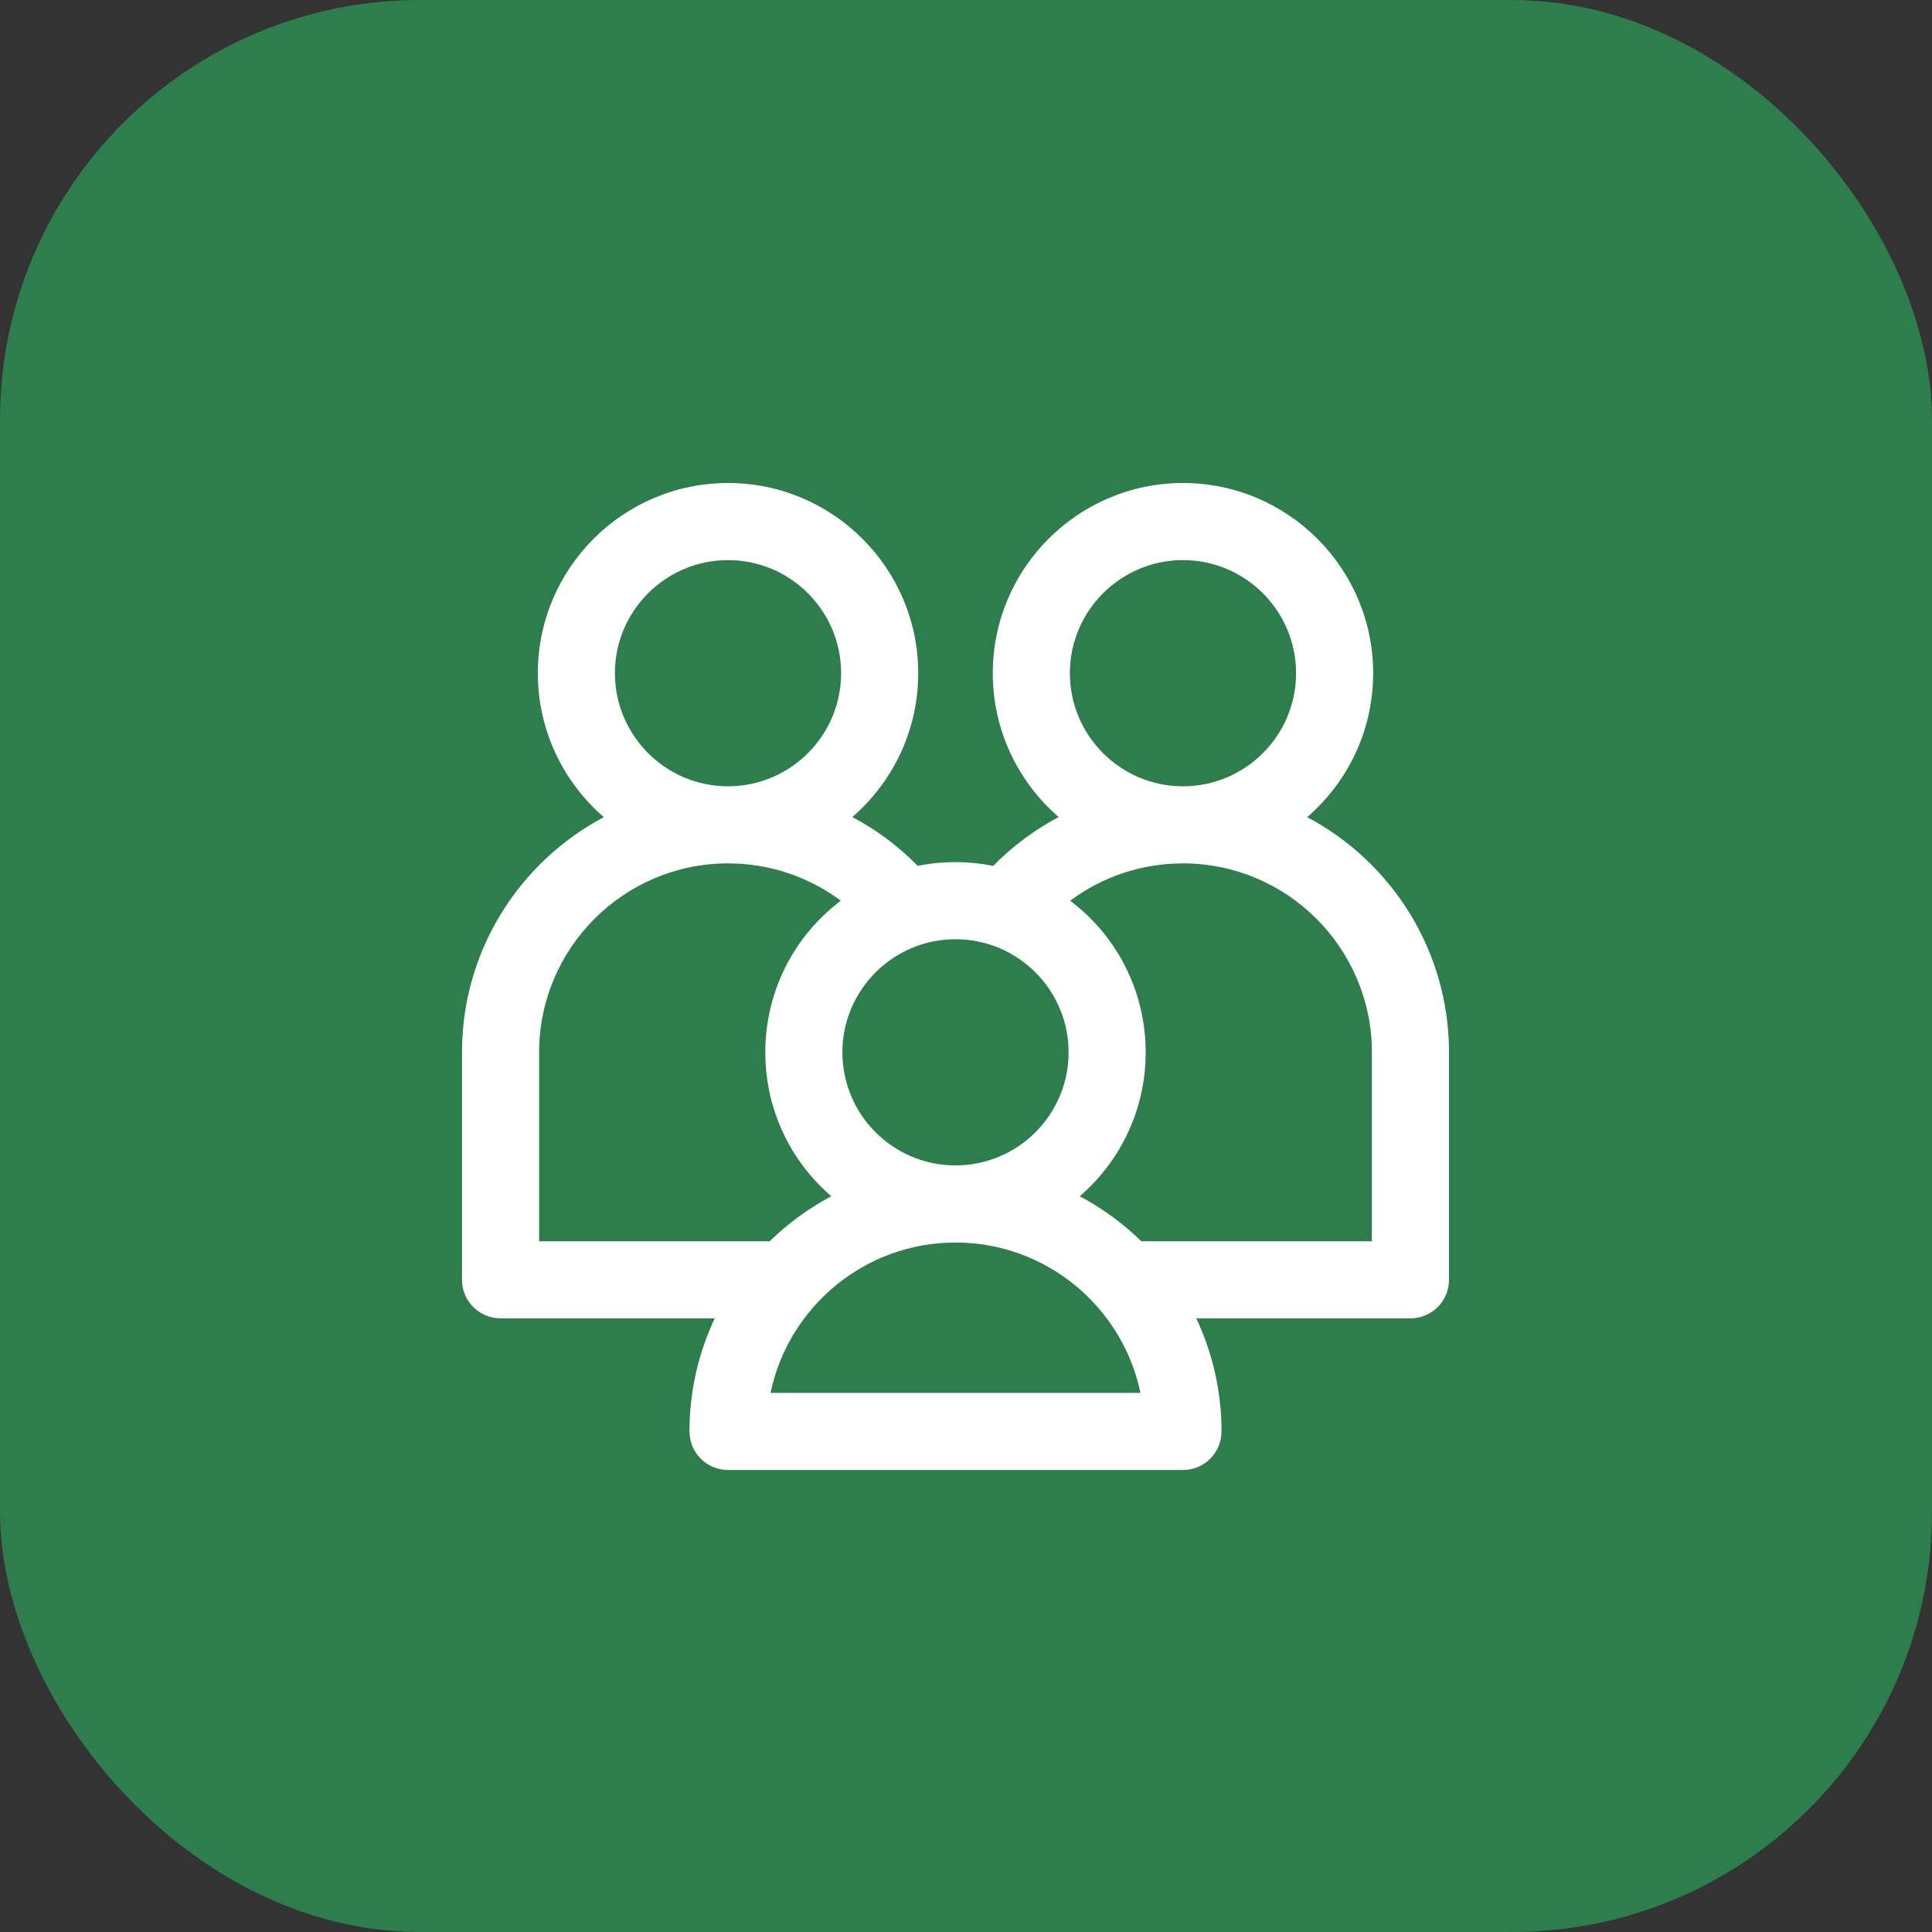 <?xml version="1.0" encoding="UTF-8"?> <svg xmlns="http://www.w3.org/2000/svg" width="92" height="92" viewBox="0 0 92 92" fill="none"><rect x="0" y="0" width="92" height="92" fill="#333333" stroke="none"/><rect width="92" height="92" rx="20" fill="#2E7D4D"></rect><g clip-path="url(#clip0_90_415)"><path d="M62.247 38.911C64.17 37.249 65.389 34.793 65.389 32.057C65.389 27.063 61.326 23 56.332 23C51.338 23 47.275 27.063 47.275 32.057C47.275 34.791 48.492 37.245 50.412 38.907C49.27 39.511 48.218 40.292 47.296 41.232C46.153 41.002 44.925 40.986 43.704 41.232C42.781 40.292 41.73 39.511 40.588 38.907C42.508 37.245 43.725 34.791 43.725 32.057C43.725 27.063 39.662 23 34.668 23C29.674 23 25.611 27.063 25.611 32.057C25.611 34.793 26.83 37.249 28.753 38.911C24.74 41.039 22 45.26 22 50.111V60.943C22 61.957 22.822 62.779 23.836 62.779H34.035C33.264 64.414 32.832 66.239 32.832 68.164C32.832 69.178 33.654 70 34.668 70H56.332C57.346 70 58.168 69.178 58.168 68.164C58.168 66.239 57.736 64.414 56.965 62.779H67.164C68.178 62.779 69 61.957 69 60.943V50.111C69 45.26 66.26 41.039 62.247 38.911ZM50.947 32.057C50.947 29.088 53.363 26.672 56.332 26.672C59.301 26.672 61.718 29.088 61.718 32.057C61.718 35.027 59.301 37.443 56.332 37.443C53.363 37.443 50.947 35.027 50.947 32.057ZM50.886 50.111C50.886 53.08 48.469 55.496 45.5 55.496C42.531 55.496 40.114 53.08 40.114 50.111C40.114 47.141 42.531 44.725 45.5 44.725C48.469 44.725 50.886 47.141 50.886 50.111ZM29.282 32.057C29.282 29.088 31.699 26.672 34.668 26.672C37.637 26.672 40.053 29.088 40.053 32.057C40.053 35.027 37.637 37.443 34.668 37.443C31.699 37.443 29.282 35.027 29.282 32.057ZM25.672 50.111C25.672 45.15 29.707 41.114 34.668 41.114C36.631 41.114 38.503 41.745 40.038 42.891C35.429 46.386 35.223 53.195 39.585 56.965C38.506 57.537 37.519 58.26 36.653 59.107H25.672V50.111ZM36.692 66.328C37.542 62.245 41.168 59.168 45.5 59.168C49.832 59.168 53.458 62.245 54.308 66.328H36.692ZM65.328 59.107H54.347C53.481 58.26 52.494 57.537 51.415 56.965C55.774 53.198 55.574 46.388 50.962 42.891C52.497 41.745 54.369 41.114 56.332 41.114C61.293 41.114 65.328 45.15 65.328 50.111V59.107Z" fill="white"></path></g><defs><clipPath id="clip0_90_415"><rect width="47" height="47" fill="white" transform="translate(22 23)"></rect></clipPath></defs></svg> 